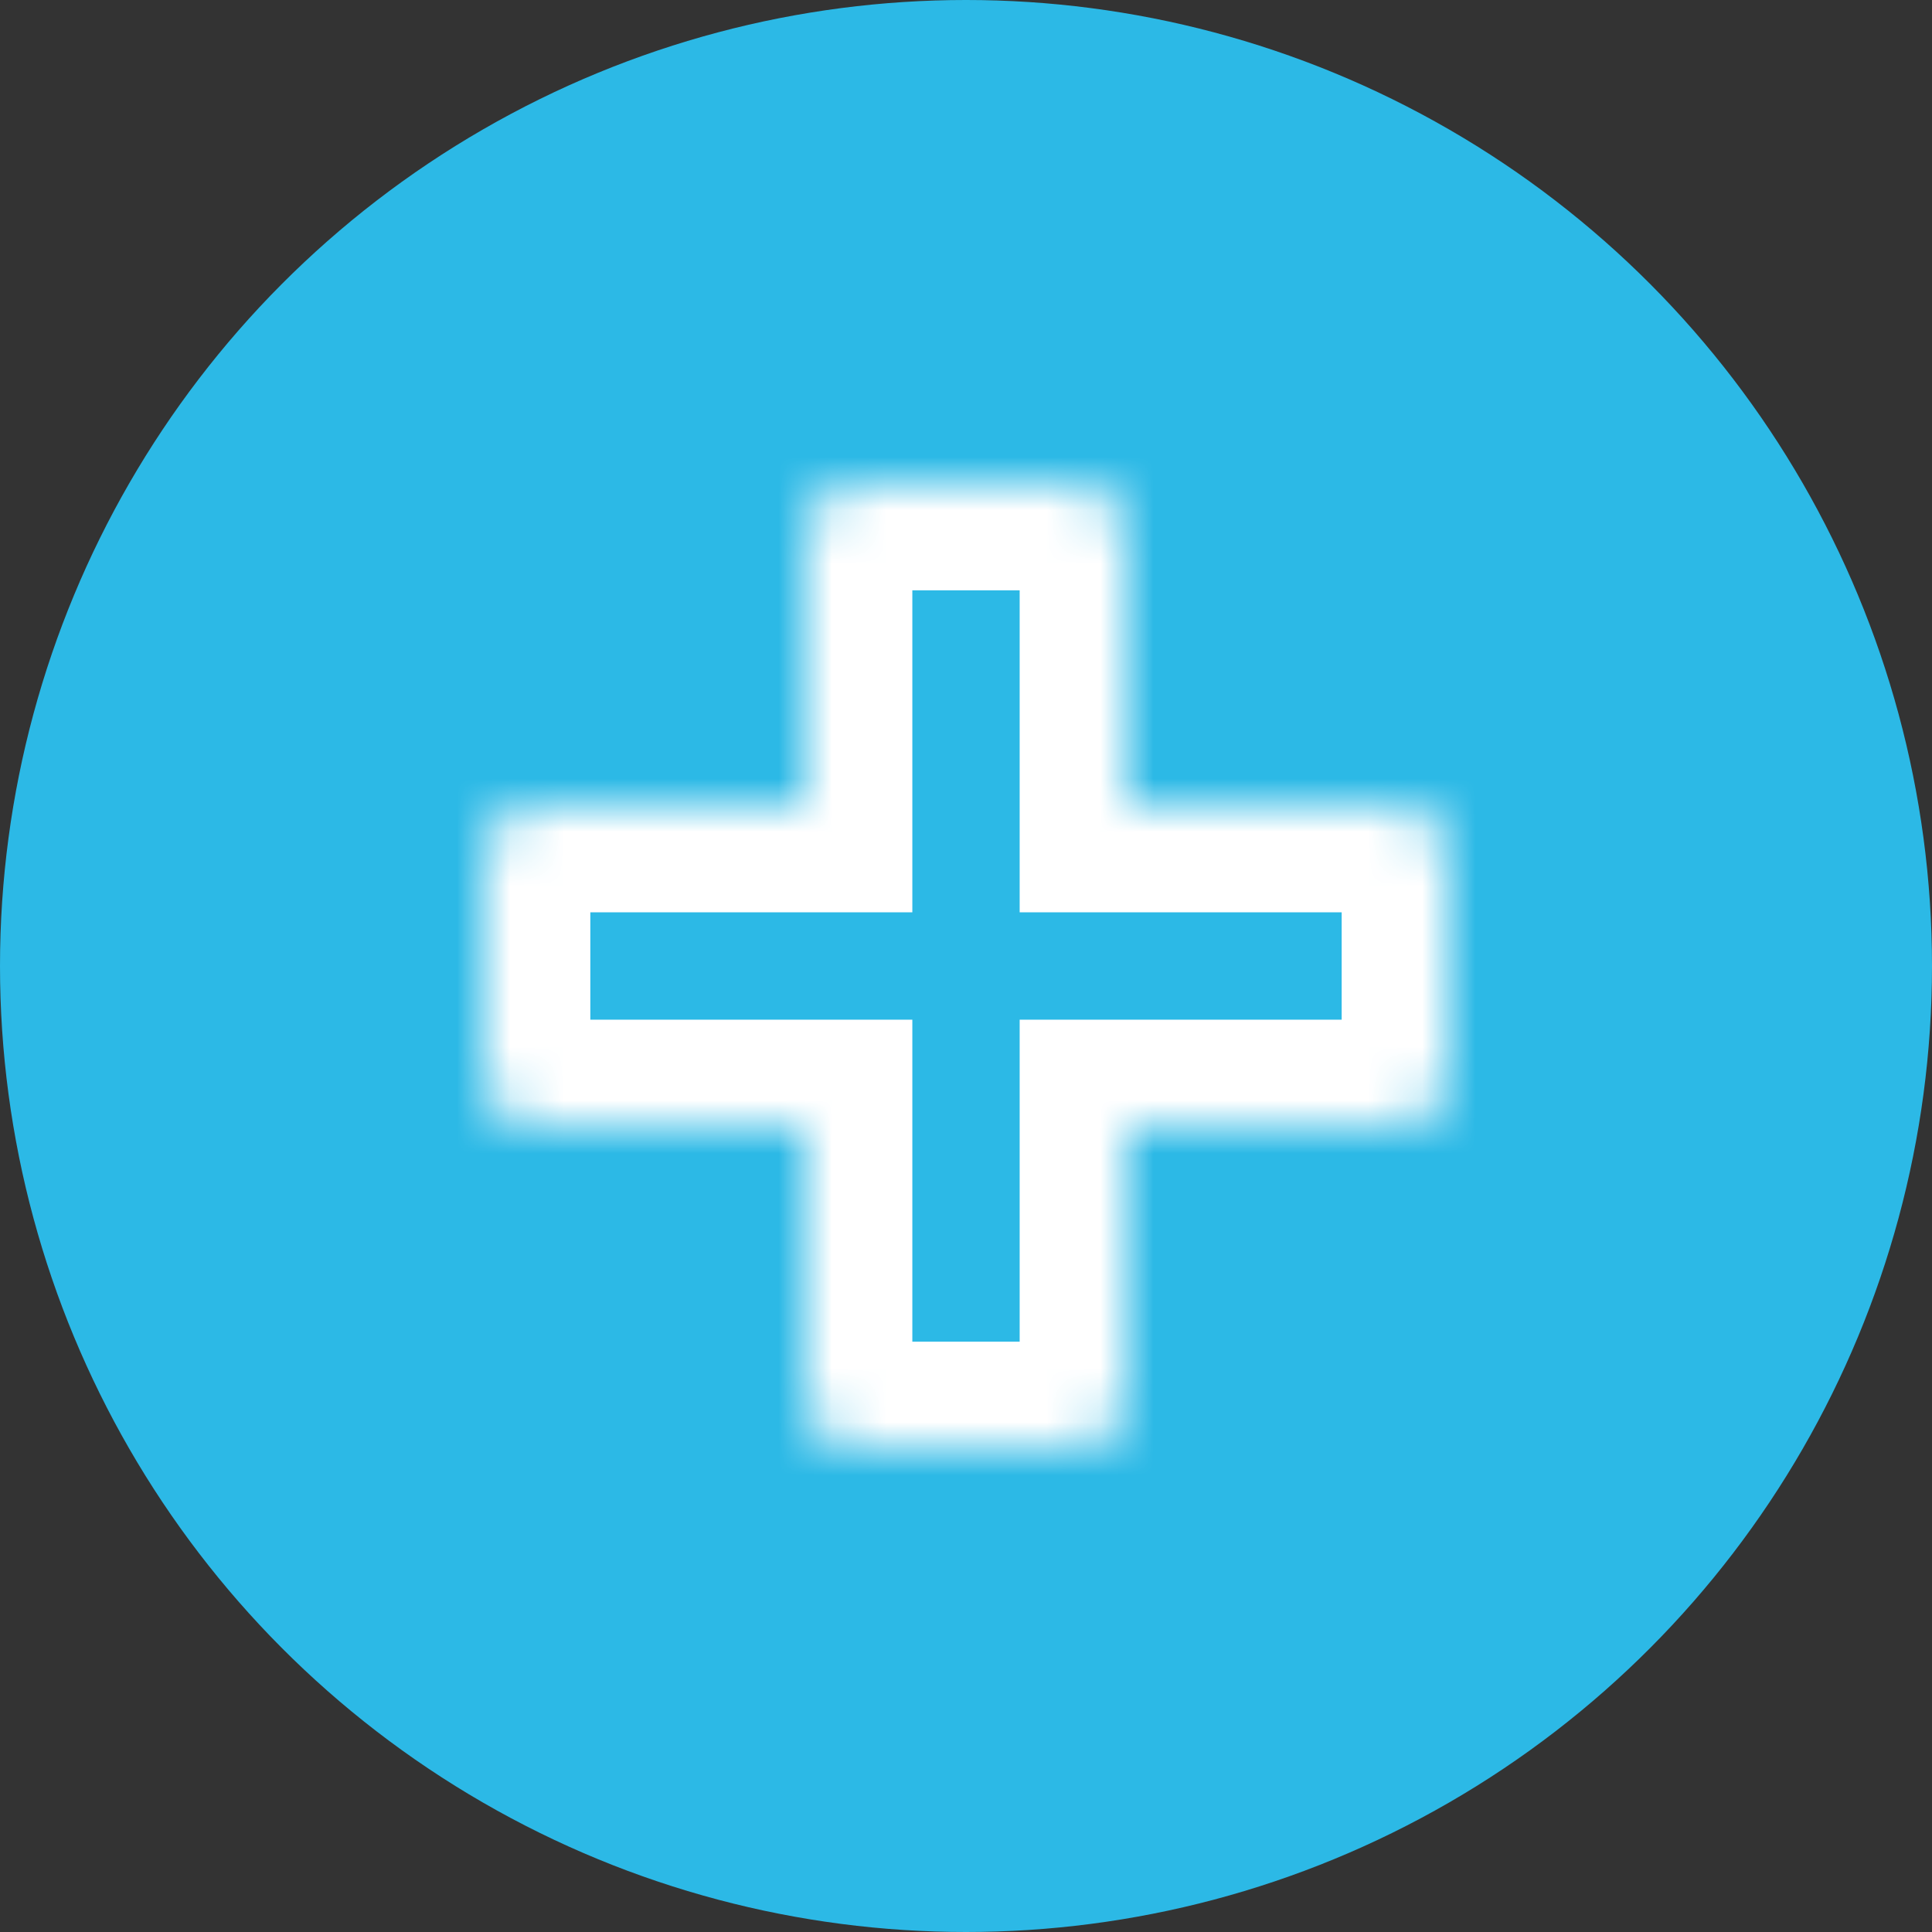 <svg width="36" height="36" viewBox="0 0 36 36" fill="none" xmlns="http://www.w3.org/2000/svg">
<rect x="0" y="0" width="36" height="36" fill="#333333" stroke="none"/>
<circle cx="18" cy="18" r="18" fill="#2CB9E6"/>
<mask id="path-3-inside-1" fill="white">
<path fill-rule="evenodd" clip-rule="evenodd" d="M16 9C15.448 9 15 9.448 15 10V15L10 15C9.448 15 9 15.448 9 16V20C9 20.552 9.448 21 10 21H15V26C15 26.552 15.448 27 16 27H20C20.552 27 21 26.552 21 26V21H26C26.552 21 27 20.552 27 20V16C27 15.448 26.552 15 26 15L21 15V10C21 9.448 20.552 9 20 9H16Z"/>
</mask>
<path d="M15 15V17H17V15H15ZM10 15V17H10L10 15ZM15 21H17V19H15V21ZM21 21V19H19V21H21ZM26 15V13V15ZM21 15H19V17H21V15ZM17 10C17 10.552 16.552 11 16 11V7C14.343 7 13 8.343 13 10H17ZM17 15V10H13V15H17ZM10 17L15 17V13L10 13L10 17ZM11 16C11 16.552 10.552 17 10 17V13C8.343 13 7 14.343 7 16H11ZM11 20V16H7V20H11ZM10 19C10.552 19 11 19.448 11 20H7C7 21.657 8.343 23 10 23V19ZM15 19H10V23H15V19ZM17 26V21H13V26H17ZM16 25C16.552 25 17 25.448 17 26H13C13 27.657 14.343 29 16 29V25ZM20 25H16V29H20V25ZM19 26C19 25.448 19.448 25 20 25V29C21.657 29 23 27.657 23 26H19ZM19 21V26H23V21H19ZM26 19H21V23H26V19ZM25 20C25 19.448 25.448 19 26 19V23C27.657 23 29 21.657 29 20H25ZM25 16V20H29V16H25ZM26 17C25.448 17 25 16.552 25 16H29C29 14.343 27.657 13 26 13V17ZM21 17L26 17V13L21 13V17ZM19 10V15H23V10H19ZM20 11C19.448 11 19 10.552 19 10H23C23 8.343 21.657 7 20 7V11ZM16 11H20V7H16V11Z" fill="white" mask="url(#path-3-inside-1)"/>
</svg>
